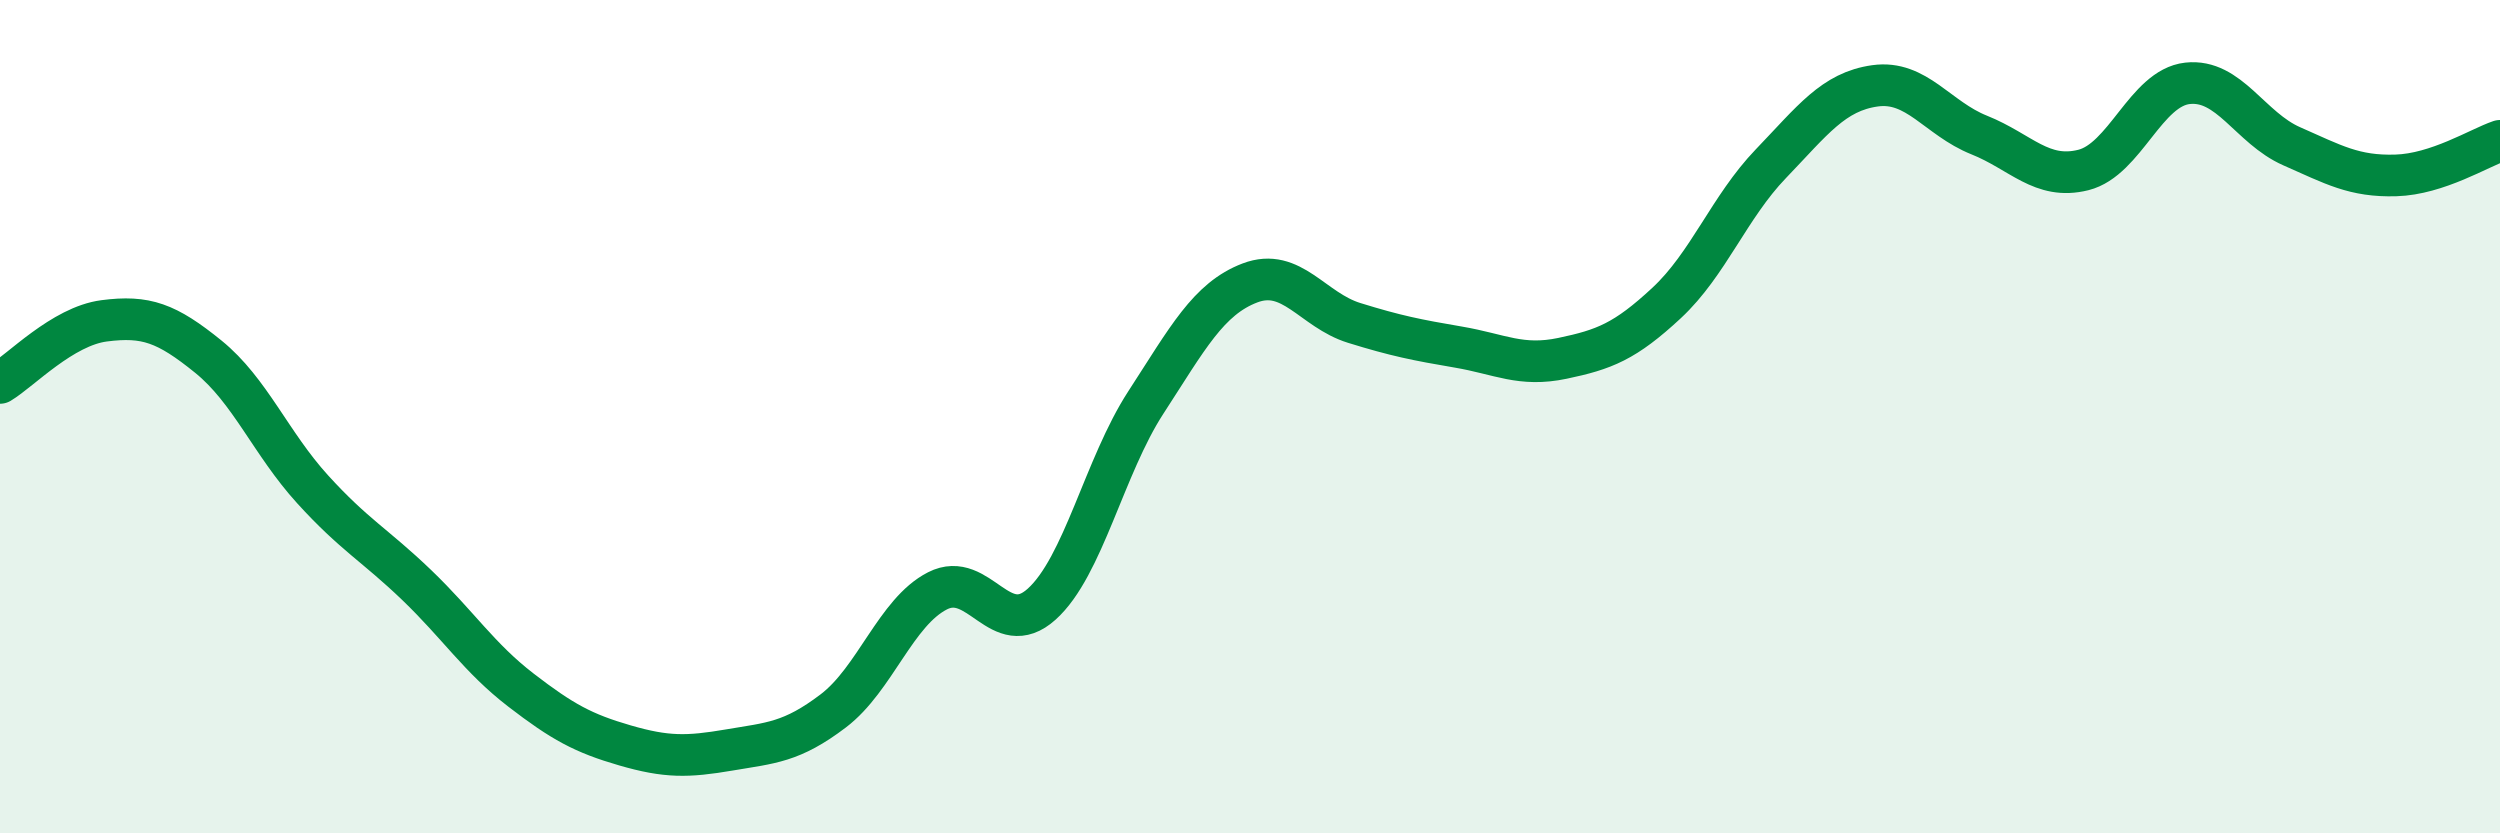 
    <svg width="60" height="20" viewBox="0 0 60 20" xmlns="http://www.w3.org/2000/svg">
      <path
        d="M 0,9.19 C 0.5,8.89 1.5,7.83 2.5,7.7 C 3.5,7.57 4,7.75 5,8.56 C 6,9.37 6.5,10.64 7.5,11.74 C 8.5,12.84 9,13.08 10,14.04 C 11,15 11.5,15.79 12.5,16.56 C 13.5,17.33 14,17.6 15,17.89 C 16,18.18 16.5,18.17 17.5,18 C 18.5,17.83 19,17.82 20,17.06 C 21,16.3 21.5,14.69 22.5,14.18 C 23.5,13.67 24,15.4 25,14.5 C 26,13.6 26.5,11.2 27.5,9.66 C 28.5,8.12 29,7.17 30,6.79 C 31,6.41 31.5,7.44 32.5,7.75 C 33.5,8.06 34,8.16 35,8.33 C 36,8.5 36.5,8.81 37.5,8.6 C 38.5,8.39 39,8.2 40,7.27 C 41,6.34 41.5,4.97 42.5,3.93 C 43.5,2.89 44,2.2 45,2.06 C 46,1.92 46.5,2.84 47.5,3.24 C 48.5,3.64 49,4.33 50,4.08 C 51,3.83 51.5,2.11 52.5,2 C 53.5,1.89 54,3.07 55,3.51 C 56,3.95 56.5,4.24 57.5,4.21 C 58.5,4.18 59.5,3.55 60,3.38L60 20L0 20Z"
        fill="#008740"
        opacity="0.1"
        stroke-linecap="round"
        stroke-linejoin="round"
      />
      <path
        d="M 0,9.19 C 0.5,8.89 1.5,7.83 2.5,7.7 C 3.5,7.57 4,7.75 5,8.56 C 6,9.37 6.5,10.64 7.5,11.74 C 8.5,12.84 9,13.08 10,14.04 C 11,15 11.5,15.79 12.5,16.56 C 13.5,17.33 14,17.6 15,17.89 C 16,18.18 16.5,18.17 17.5,18 C 18.5,17.83 19,17.82 20,17.06 C 21,16.3 21.5,14.69 22.5,14.18 C 23.5,13.67 24,15.4 25,14.5 C 26,13.6 26.5,11.2 27.5,9.66 C 28.5,8.12 29,7.17 30,6.79 C 31,6.41 31.5,7.44 32.5,7.75 C 33.5,8.06 34,8.16 35,8.33 C 36,8.5 36.5,8.81 37.5,8.6 C 38.5,8.39 39,8.2 40,7.27 C 41,6.34 41.5,4.97 42.5,3.93 C 43.5,2.89 44,2.2 45,2.06 C 46,1.92 46.5,2.84 47.5,3.24 C 48.5,3.64 49,4.33 50,4.08 C 51,3.83 51.5,2.11 52.5,2 C 53.5,1.89 54,3.07 55,3.51 C 56,3.95 56.5,4.24 57.5,4.21 C 58.5,4.18 59.5,3.55 60,3.38"
        stroke="#008740"
        stroke-width="1"
        fill="none"
        stroke-linecap="round"
        stroke-linejoin="round"
      />
    </svg>
  